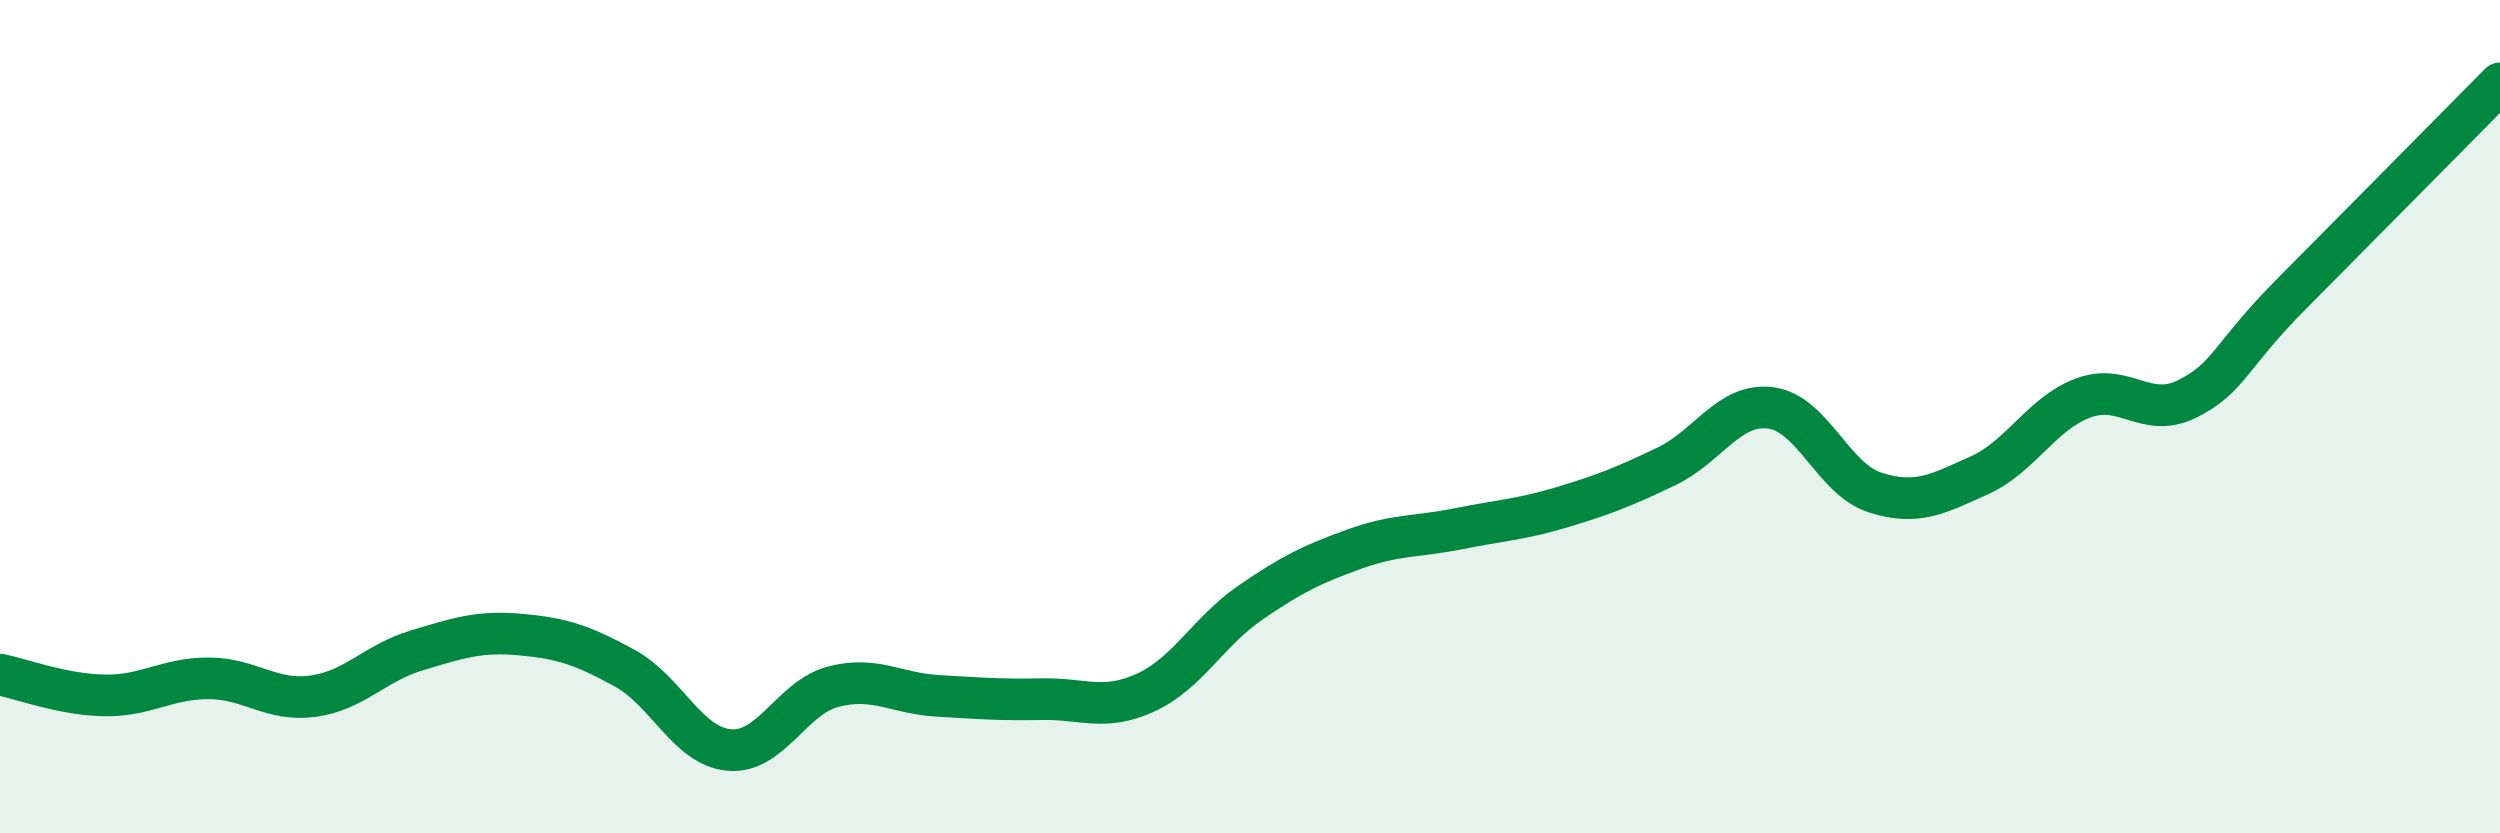 
    <svg width="60" height="20" viewBox="0 0 60 20" xmlns="http://www.w3.org/2000/svg">
      <path
        d="M 0,16.19 C 0.5,16.29 1.5,16.67 2.5,16.69 C 3.5,16.71 4,16.28 5,16.28 C 6,16.28 6.5,16.84 7.5,16.71 C 8.5,16.58 9,15.91 10,15.61 C 11,15.31 11.5,15.14 12.5,15.23 C 13.5,15.32 14,15.49 15,16.04 C 16,16.59 16.5,17.91 17.5,18 C 18.5,18.09 19,16.74 20,16.48 C 21,16.22 21.5,16.64 22.5,16.7 C 23.5,16.76 24,16.8 25,16.78 C 26,16.76 26.5,17.08 27.5,16.62 C 28.5,16.16 29,15.16 30,14.47 C 31,13.78 31.5,13.54 32.5,13.18 C 33.5,12.82 34,12.89 35,12.69 C 36,12.49 36.5,12.47 37.5,12.17 C 38.5,11.87 39,11.67 40,11.19 C 41,10.71 41.5,9.66 42.5,9.79 C 43.5,9.92 44,11.5 45,11.82 C 46,12.14 46.5,11.86 47.5,11.41 C 48.5,10.96 49,9.92 50,9.55 C 51,9.18 51.5,10.07 52.5,9.57 C 53.5,9.07 53.5,8.56 55,7.05 C 56.5,5.54 59,3.01 60,2L60 20L0 20Z"
        fill="#008740"
        opacity="0.1"
        stroke-linecap="round"
        stroke-linejoin="round"
      />
      <path
        d="M 0,16.19 C 0.5,16.29 1.5,16.67 2.5,16.69 C 3.5,16.71 4,16.28 5,16.28 C 6,16.28 6.5,16.84 7.5,16.71 C 8.5,16.58 9,15.91 10,15.61 C 11,15.31 11.5,15.14 12.5,15.23 C 13.5,15.32 14,15.49 15,16.04 C 16,16.59 16.5,17.91 17.5,18 C 18.5,18.09 19,16.74 20,16.48 C 21,16.22 21.5,16.64 22.5,16.7 C 23.5,16.76 24,16.8 25,16.78 C 26,16.76 26.5,17.08 27.5,16.62 C 28.5,16.16 29,15.16 30,14.47 C 31,13.78 31.5,13.54 32.5,13.18 C 33.5,12.82 34,12.89 35,12.69 C 36,12.49 36.5,12.47 37.5,12.17 C 38.5,11.87 39,11.67 40,11.19 C 41,10.71 41.5,9.66 42.5,9.79 C 43.5,9.92 44,11.5 45,11.82 C 46,12.14 46.5,11.86 47.5,11.41 C 48.5,10.96 49,9.92 50,9.55 C 51,9.18 51.5,10.07 52.5,9.57 C 53.5,9.07 53.5,8.56 55,7.05 C 56.5,5.54 59,3.01 60,2"
        stroke="#008740"
        stroke-width="1"
        fill="none"
        stroke-linecap="round"
        stroke-linejoin="round"
      />
    </svg>
  
